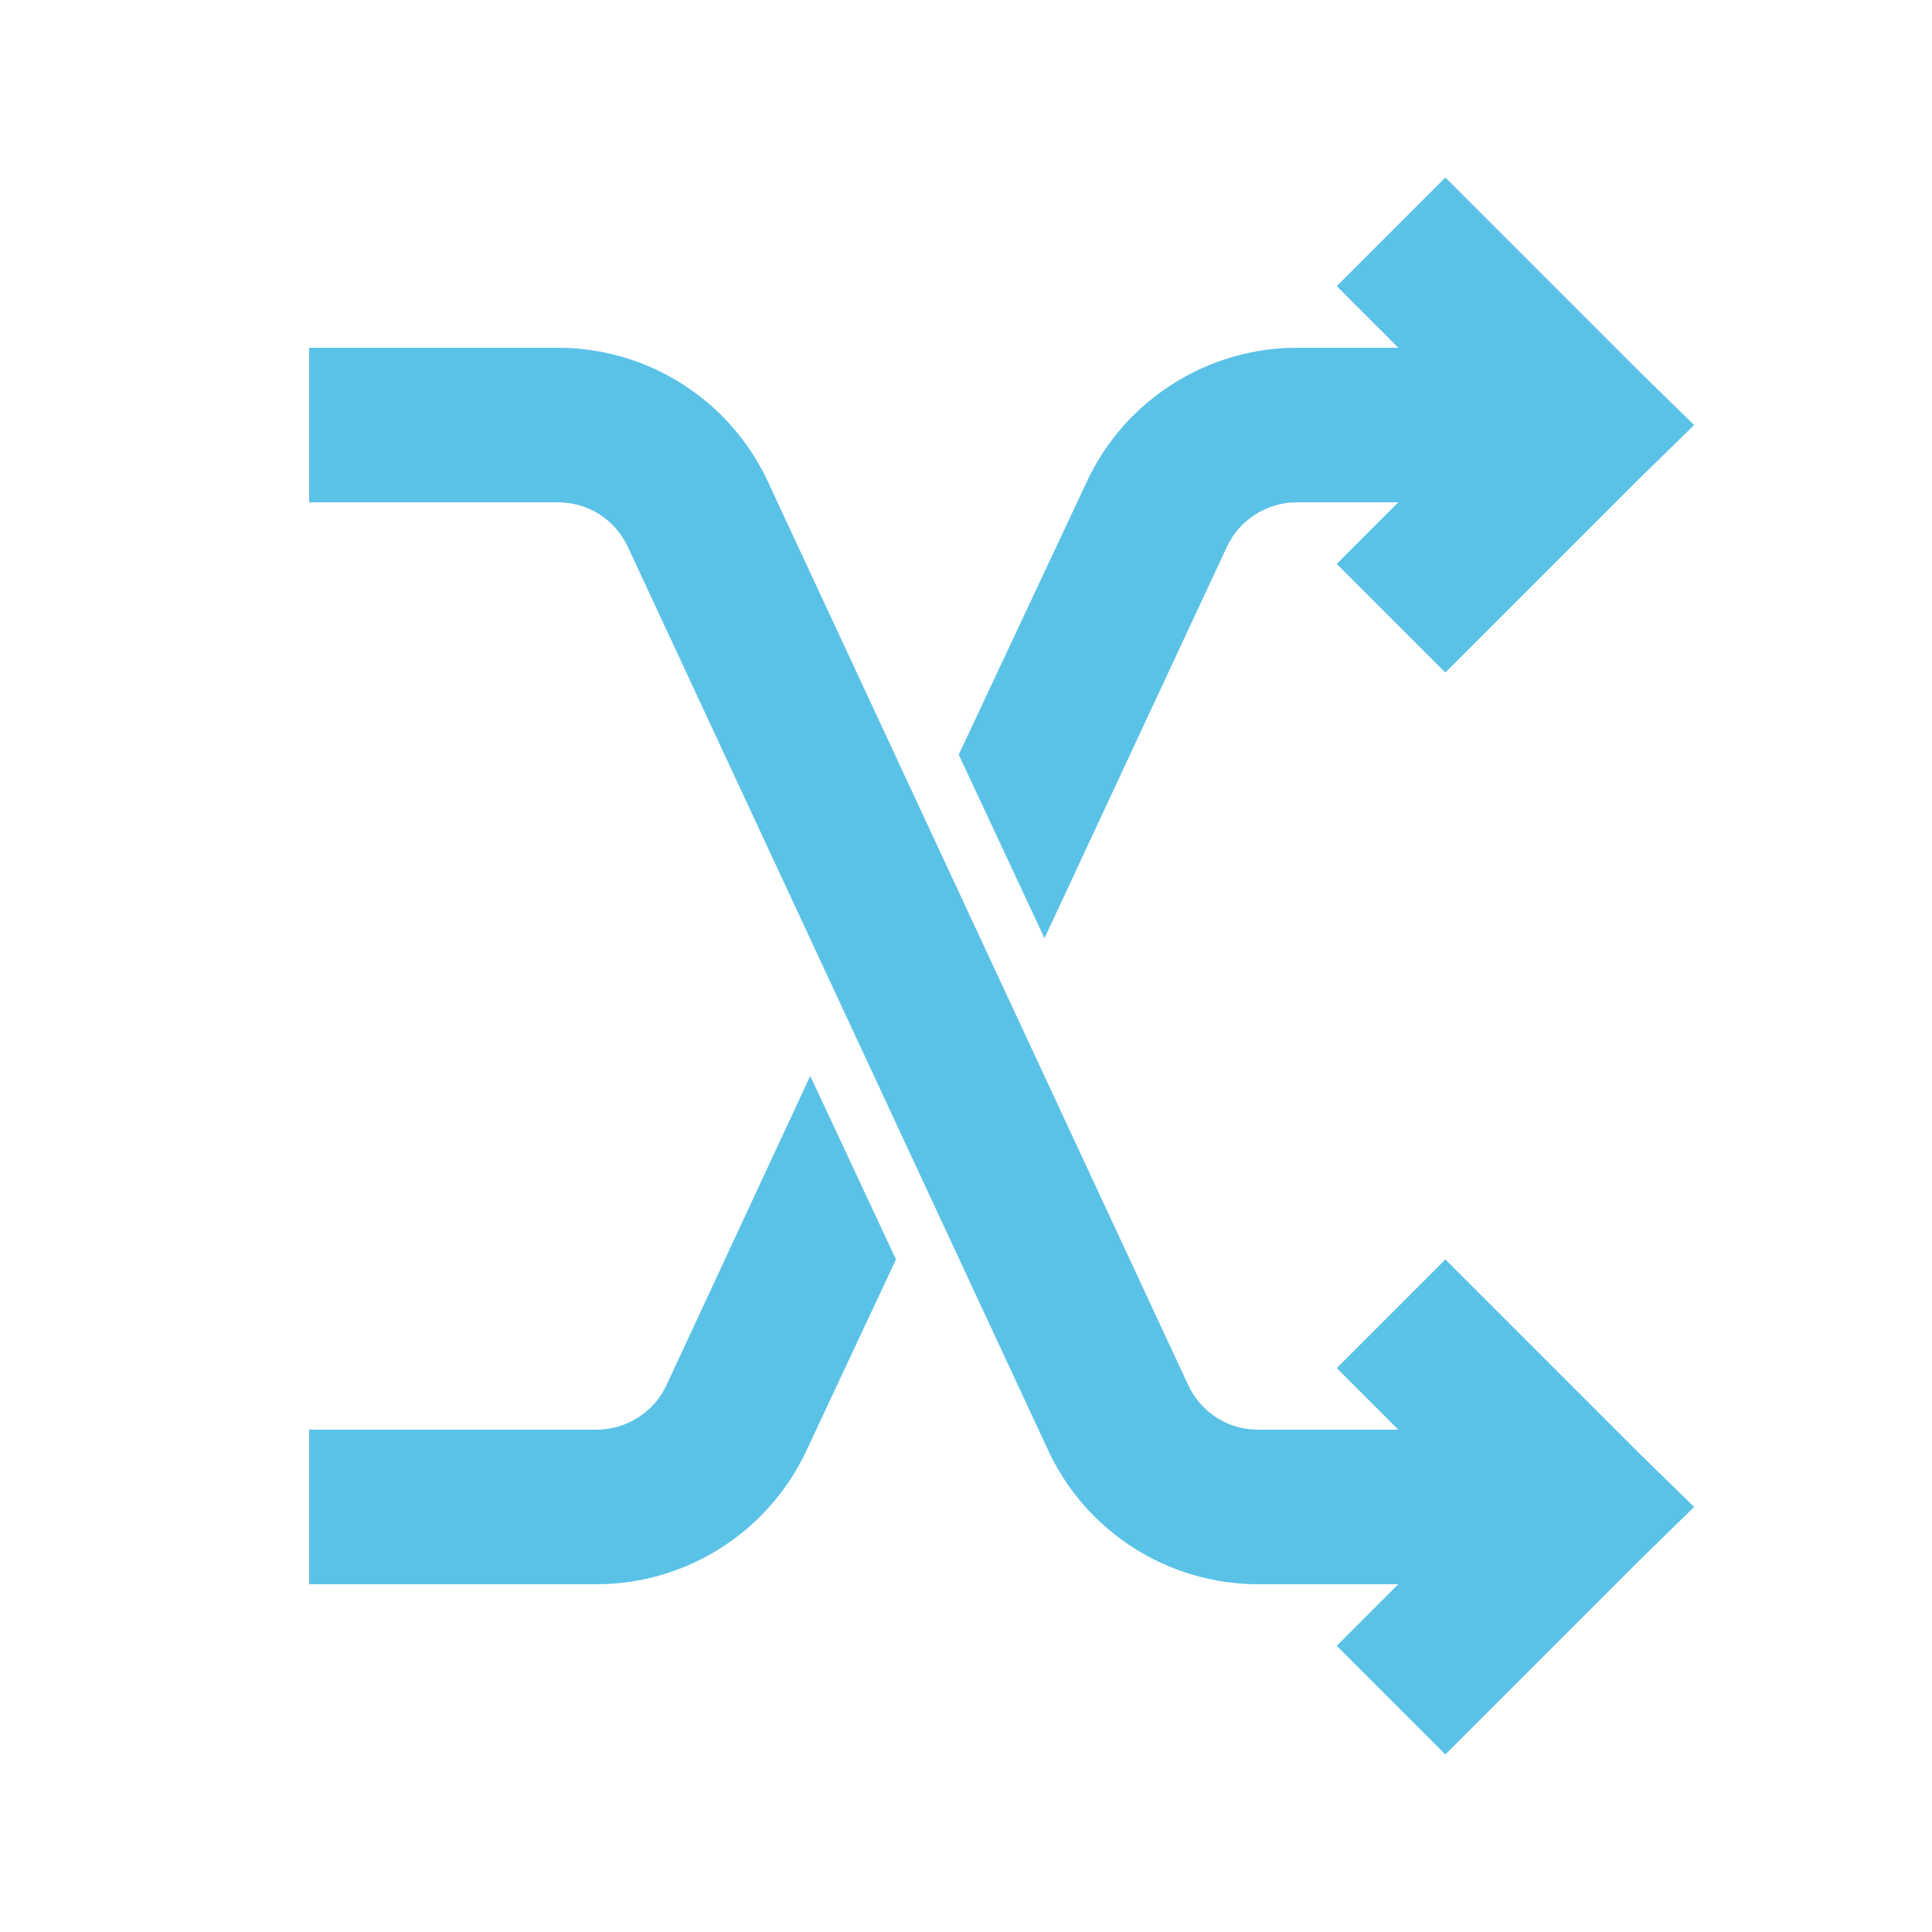 <?xml version="1.0"?>
<svg xmlns="http://www.w3.org/2000/svg" xmlns:xlink="http://www.w3.org/1999/xlink" viewBox="0 0 50 50" version="1.1" width="64" height="64" style="fill: rgb(91, 194, 231);">
<g id="surface1">
<path style=" " d="M 37.406 4.594 L 34.594 7.406 L 36.188 9 L 33.562 9 C 31.238 9 29.105 10.359 28.125 12.469 L 24.812 19.531 L 27.031 24.281 L 31.75 14.156 C 32.078 13.453 32.785 13 33.562 13 L 36.188 13 L 34.594 14.594 L 37.406 17.406 L 42.406 12.406 L 43.844 11 L 42.406 9.594 Z M 8 9 L 8 13 L 14.438 13 C 15.223 13 15.918 13.445 16.25 14.156 L 27.125 37.531 C 28.105 39.645 30.23 41 32.562 41 L 36.188 41 L 34.594 42.594 L 37.406 45.406 L 42.406 40.406 L 43.844 39 L 42.406 37.594 L 37.406 32.594 L 34.594 35.406 L 36.188 37 L 32.562 37 C 31.777 37 31.082 36.555 30.75 35.844 L 19.875 12.469 C 18.895 10.355 16.77 9 14.438 9 Z M 20.969 27.844 L 17.25 35.844 C 16.926 36.547 16.211 37 15.438 37 L 8 37 L 8 41 L 15.438 41 C 17.762 41 19.895 39.645 20.875 37.531 L 23.188 32.594 Z "/>
</g>
</svg>
